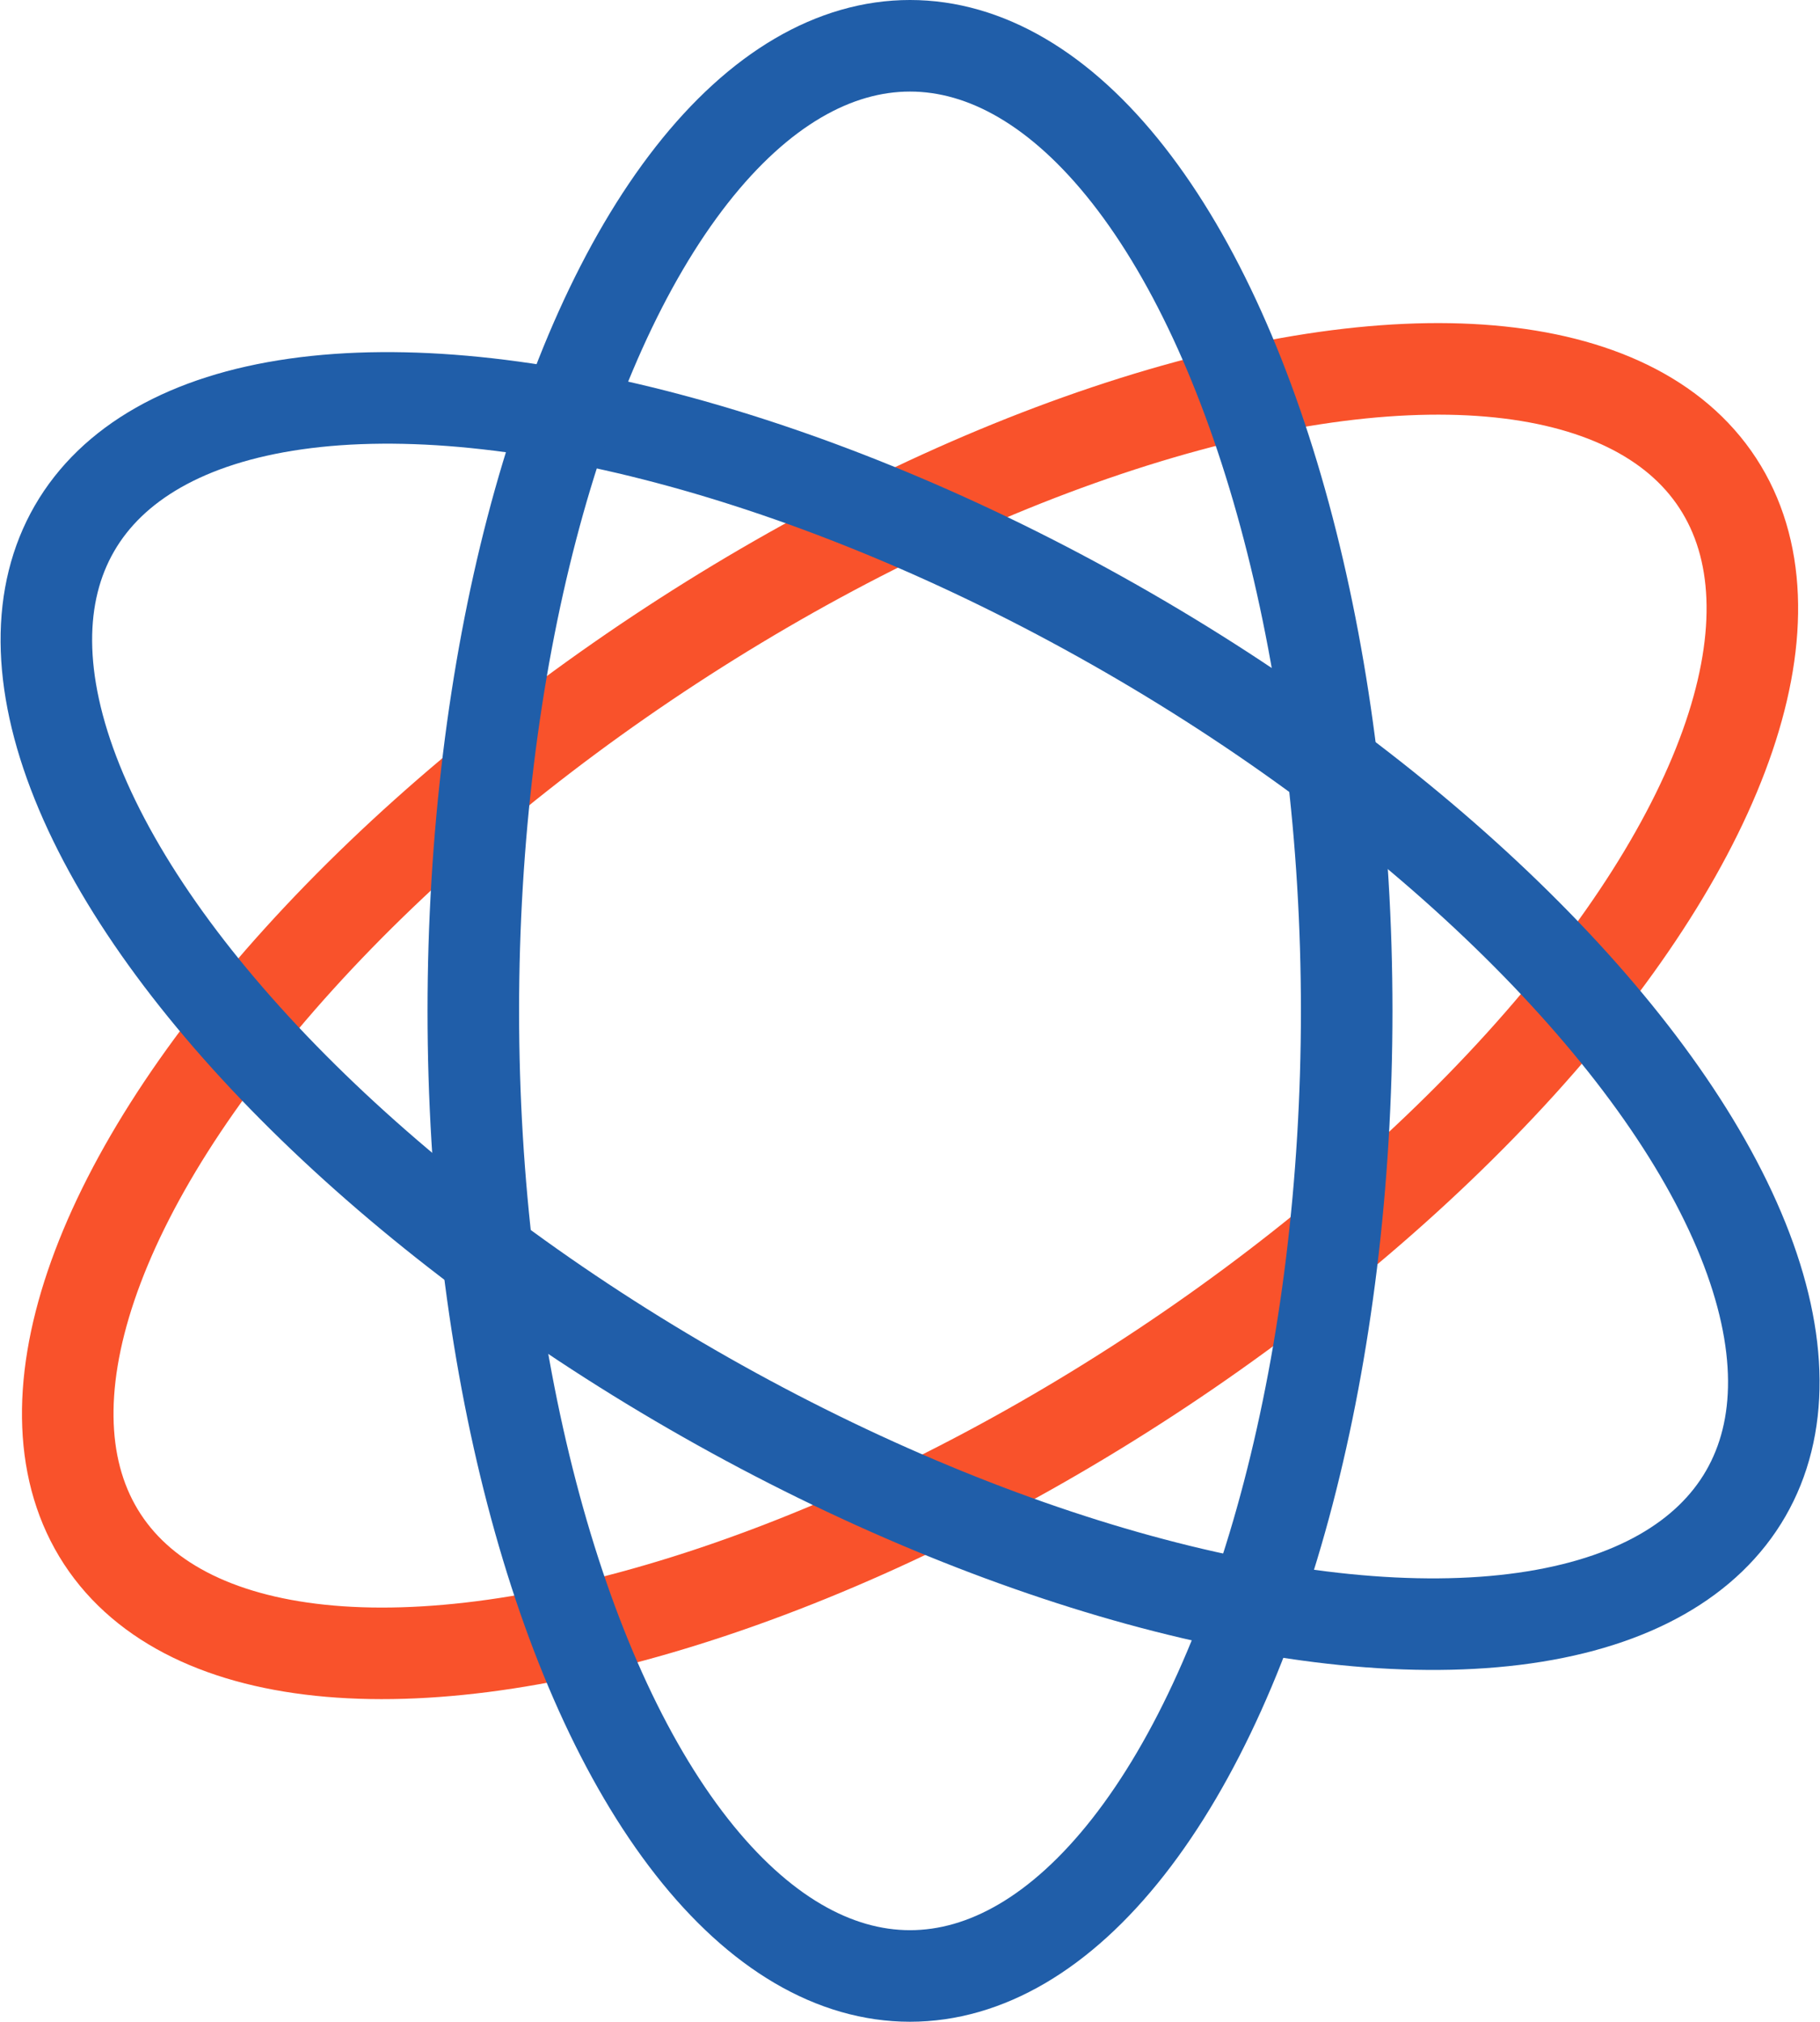 <svg xmlns="http://www.w3.org/2000/svg" viewBox="0 0 19.88 22.08"><defs><style>.cls-1,.cls-2{fill:none;stroke-miterlimit:10;}.cls-1{stroke:#f9522b;}.cls-2{stroke:#205ea9;}</style></defs><g id="图层_2" data-name="图层 2"><g id="图层_1-2" data-name="图层 1"><ellipse class="cls-1" cx="9.94" cy="11.04" rx="10.54" ry="4.77" transform="translate(-4.42 7.24) rotate(-33.17)"/><ellipse class="cls-2" cx="9.94" cy="11.04" rx="4.77" ry="10.54" transform="translate(-4.59 14.13) rotate(-60)"/><ellipse class="cls-2" cx="9.94" cy="11.04" rx="4.77" ry="10.54"/></g></g></svg>